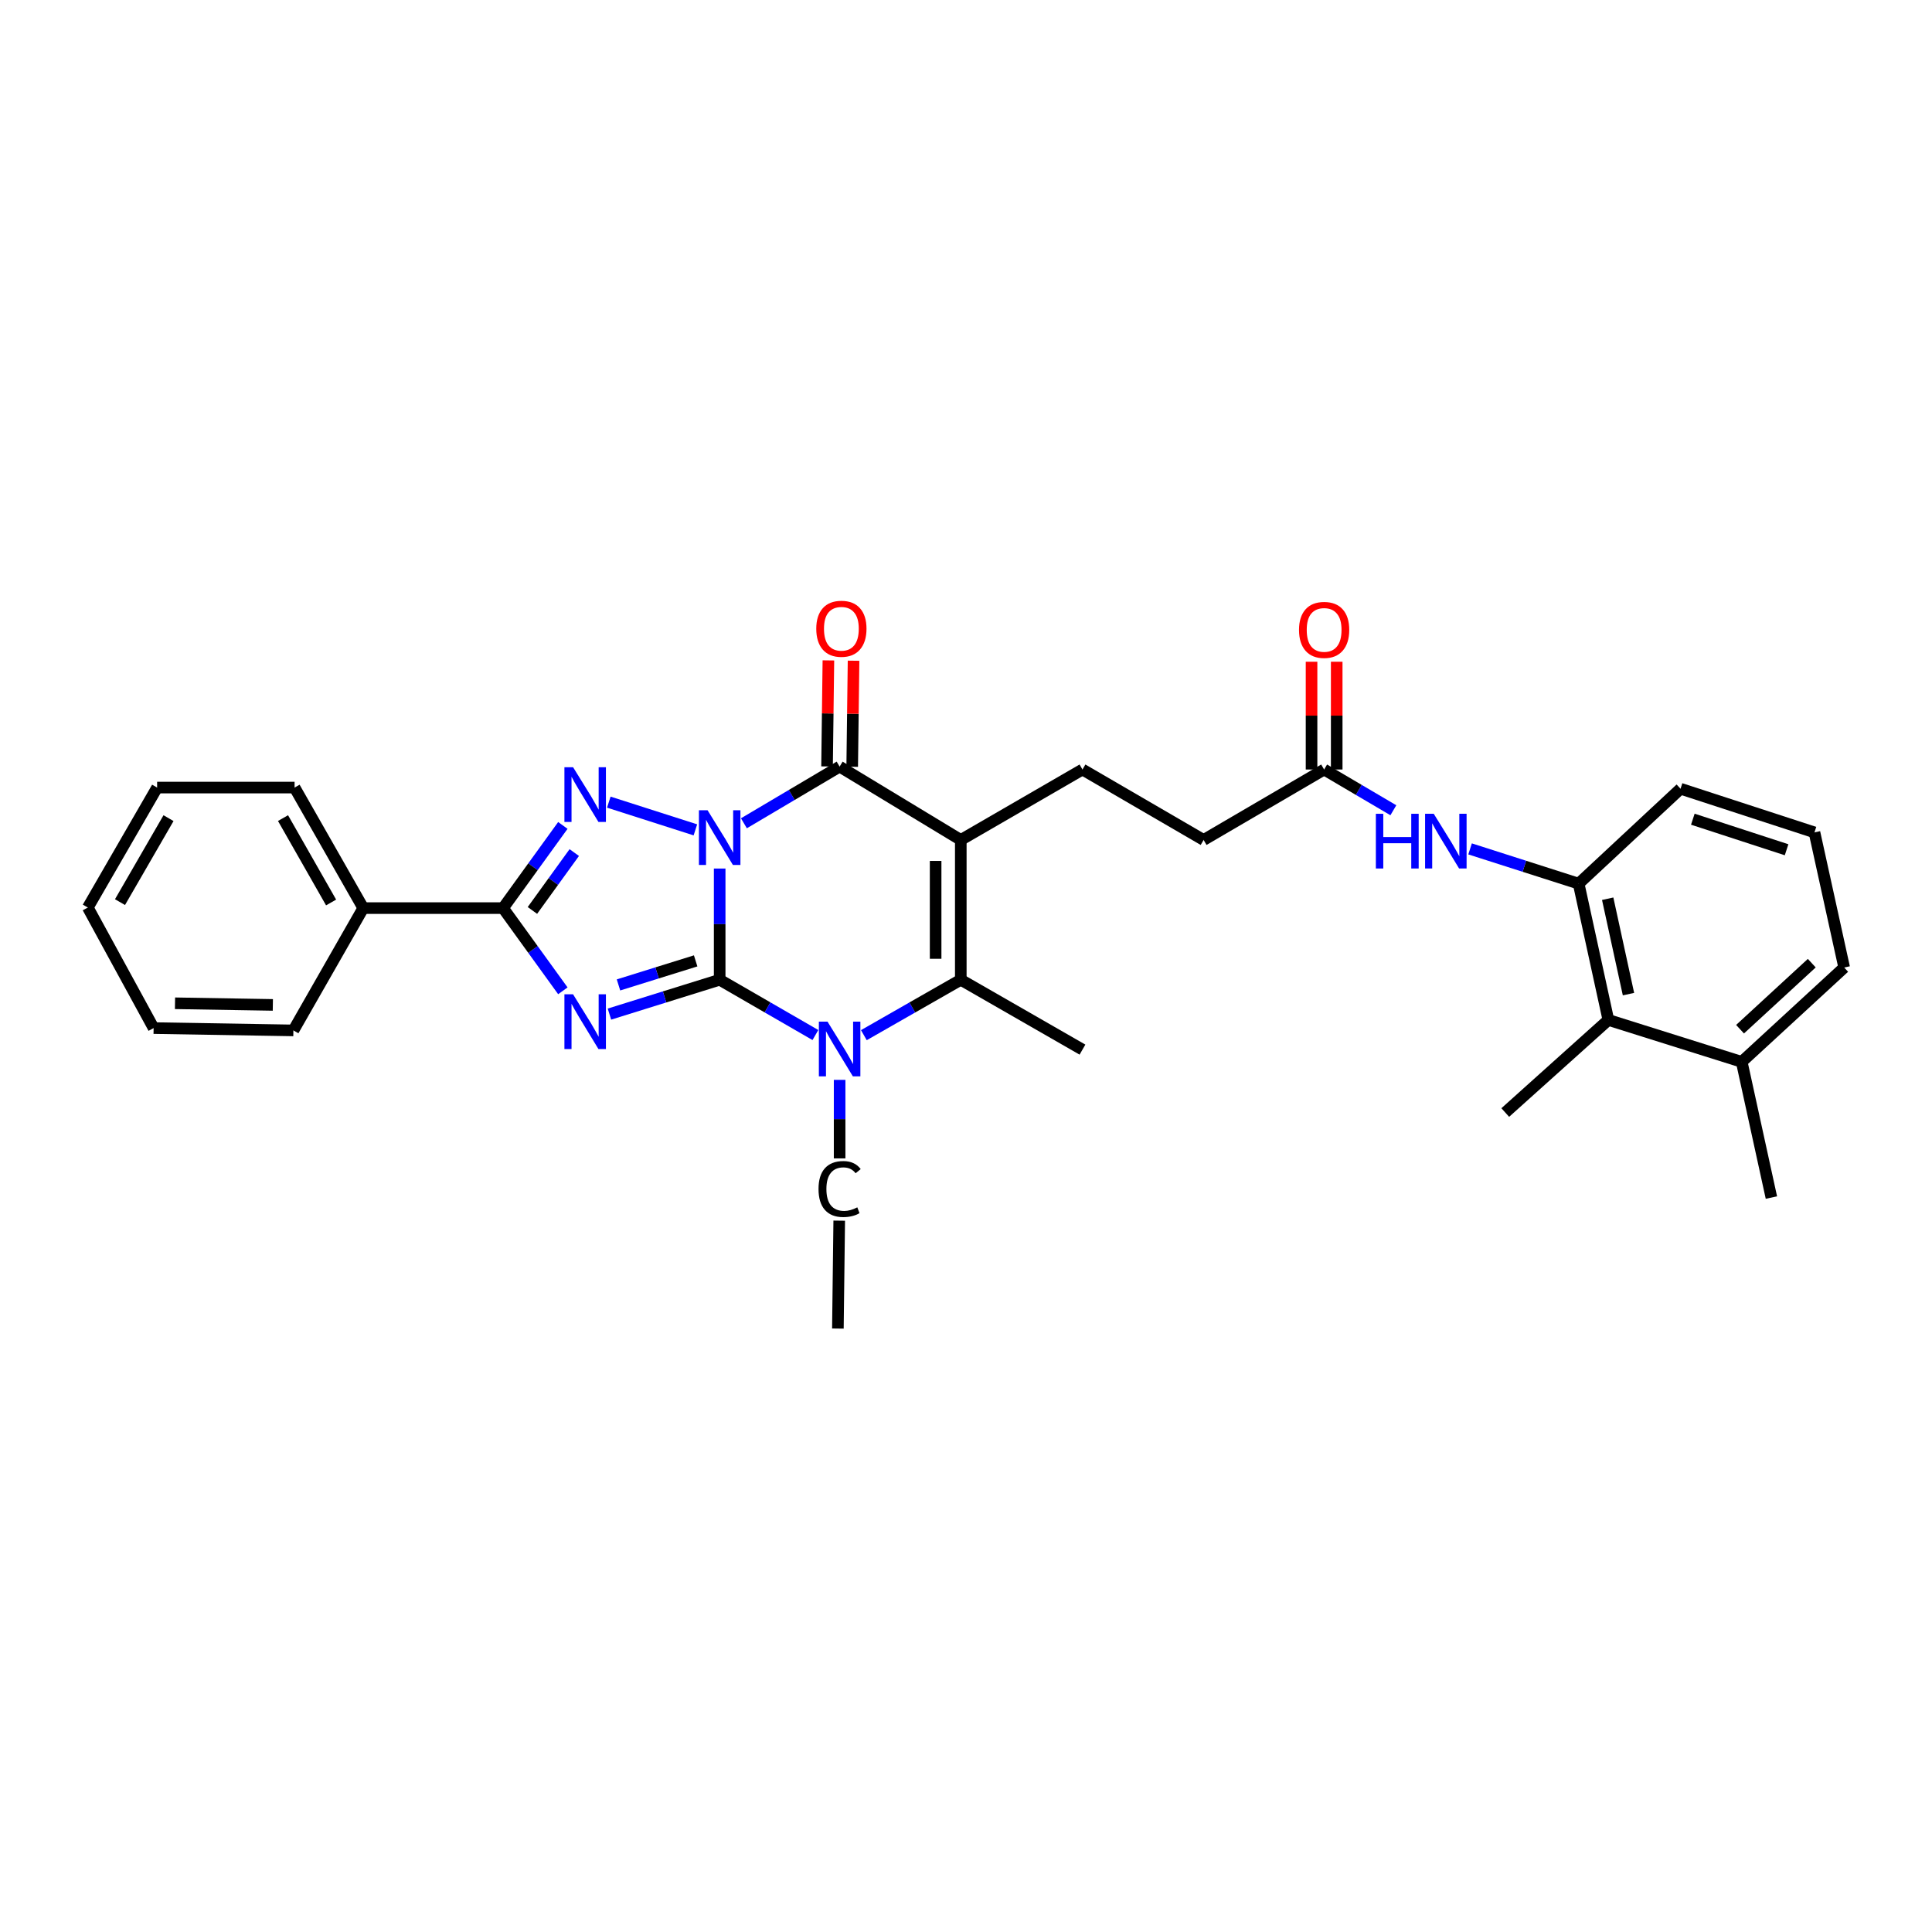 <?xml version='1.0' encoding='iso-8859-1'?>
<svg version='1.1' baseProfile='full'
              xmlns='http://www.w3.org/2000/svg'
                      xmlns:rdkit='http://www.rdkit.org/xml'
                      xmlns:xlink='http://www.w3.org/1999/xlink'
                  xml:space='preserve'
width='1000px' height='1000px' viewBox='0 0 1000 1000'>
<!-- END OF HEADER -->
<rect style='opacity:1.0;fill:#FFFFFF;stroke:none' width='1000' height='1000' x='0' y='0'> </rect>
<path class='bond-0' d='M 372.501,449.556 L 372.501,478.337' style='fill:none;fill-rule:evenodd;stroke:#0000FF;stroke-width:6px;stroke-linecap:butt;stroke-linejoin:miter;stroke-opacity:1' />
<path class='bond-0' d='M 372.501,478.337 L 372.501,507.117' style='fill:none;fill-rule:evenodd;stroke:#000000;stroke-width:6px;stroke-linecap:butt;stroke-linejoin:miter;stroke-opacity:1' />
<path class='bond-2' d='M 359.933,429.534 L 315.121,415.186' style='fill:none;fill-rule:evenodd;stroke:#0000FF;stroke-width:6px;stroke-linecap:butt;stroke-linejoin:miter;stroke-opacity:1' />
<path class='bond-4' d='M 385.045,426.129 L 409.815,411.461' style='fill:none;fill-rule:evenodd;stroke:#0000FF;stroke-width:6px;stroke-linecap:butt;stroke-linejoin:miter;stroke-opacity:1' />
<path class='bond-4' d='M 409.815,411.461 L 434.586,396.792' style='fill:none;fill-rule:evenodd;stroke:#000000;stroke-width:6px;stroke-linecap:butt;stroke-linejoin:miter;stroke-opacity:1' />
<path class='bond-1' d='M 372.501,507.117 L 343.974,516.007' style='fill:none;fill-rule:evenodd;stroke:#000000;stroke-width:6px;stroke-linecap:butt;stroke-linejoin:miter;stroke-opacity:1' />
<path class='bond-1' d='M 343.974,516.007 L 315.447,524.898' style='fill:none;fill-rule:evenodd;stroke:#0000FF;stroke-width:6px;stroke-linecap:butt;stroke-linejoin:miter;stroke-opacity:1' />
<path class='bond-1' d='M 360.068,497.352 L 340.099,503.575' style='fill:none;fill-rule:evenodd;stroke:#000000;stroke-width:6px;stroke-linecap:butt;stroke-linejoin:miter;stroke-opacity:1' />
<path class='bond-1' d='M 340.099,503.575 L 320.13,509.798' style='fill:none;fill-rule:evenodd;stroke:#0000FF;stroke-width:6px;stroke-linecap:butt;stroke-linejoin:miter;stroke-opacity:1' />
<path class='bond-5' d='M 372.501,507.117 L 397.277,521.425' style='fill:none;fill-rule:evenodd;stroke:#000000;stroke-width:6px;stroke-linecap:butt;stroke-linejoin:miter;stroke-opacity:1' />
<path class='bond-5' d='M 397.277,521.425 L 422.054,535.733' style='fill:none;fill-rule:evenodd;stroke:#0000FF;stroke-width:6px;stroke-linecap:butt;stroke-linejoin:miter;stroke-opacity:1' />
<path class='bond-31' d='M 291.334,512.839 L 275.858,491.436' style='fill:none;fill-rule:evenodd;stroke:#0000FF;stroke-width:6px;stroke-linecap:butt;stroke-linejoin:miter;stroke-opacity:1' />
<path class='bond-31' d='M 275.858,491.436 L 260.382,470.033' style='fill:none;fill-rule:evenodd;stroke:#000000;stroke-width:6px;stroke-linecap:butt;stroke-linejoin:miter;stroke-opacity:1' />
<path class='bond-6' d='M 291.331,427.241 L 275.857,448.637' style='fill:none;fill-rule:evenodd;stroke:#0000FF;stroke-width:6px;stroke-linecap:butt;stroke-linejoin:miter;stroke-opacity:1' />
<path class='bond-6' d='M 275.857,448.637 L 260.382,470.033' style='fill:none;fill-rule:evenodd;stroke:#000000;stroke-width:6px;stroke-linecap:butt;stroke-linejoin:miter;stroke-opacity:1' />
<path class='bond-6' d='M 297.24,441.291 L 286.408,456.269' style='fill:none;fill-rule:evenodd;stroke:#0000FF;stroke-width:6px;stroke-linecap:butt;stroke-linejoin:miter;stroke-opacity:1' />
<path class='bond-6' d='M 286.408,456.269 L 275.576,471.246' style='fill:none;fill-rule:evenodd;stroke:#000000;stroke-width:6px;stroke-linecap:butt;stroke-linejoin:miter;stroke-opacity:1' />
<path class='bond-3' d='M 497.302,434.758 L 434.586,396.792' style='fill:none;fill-rule:evenodd;stroke:#000000;stroke-width:6px;stroke-linecap:butt;stroke-linejoin:miter;stroke-opacity:1' />
<path class='bond-7' d='M 497.302,434.758 L 497.302,507.117' style='fill:none;fill-rule:evenodd;stroke:#000000;stroke-width:6px;stroke-linecap:butt;stroke-linejoin:miter;stroke-opacity:1' />
<path class='bond-7' d='M 484.28,445.612 L 484.28,496.263' style='fill:none;fill-rule:evenodd;stroke:#000000;stroke-width:6px;stroke-linecap:butt;stroke-linejoin:miter;stroke-opacity:1' />
<path class='bond-8' d='M 497.302,434.758 L 560.284,398.297' style='fill:none;fill-rule:evenodd;stroke:#000000;stroke-width:6px;stroke-linecap:butt;stroke-linejoin:miter;stroke-opacity:1' />
<path class='bond-13' d='M 441.097,396.875 L 441.447,369.432' style='fill:none;fill-rule:evenodd;stroke:#000000;stroke-width:6px;stroke-linecap:butt;stroke-linejoin:miter;stroke-opacity:1' />
<path class='bond-13' d='M 441.447,369.432 L 441.797,341.988' style='fill:none;fill-rule:evenodd;stroke:#FF0000;stroke-width:6px;stroke-linecap:butt;stroke-linejoin:miter;stroke-opacity:1' />
<path class='bond-13' d='M 428.076,396.709 L 428.426,369.266' style='fill:none;fill-rule:evenodd;stroke:#000000;stroke-width:6px;stroke-linecap:butt;stroke-linejoin:miter;stroke-opacity:1' />
<path class='bond-13' d='M 428.426,369.266 L 428.776,341.822' style='fill:none;fill-rule:evenodd;stroke:#FF0000;stroke-width:6px;stroke-linecap:butt;stroke-linejoin:miter;stroke-opacity:1' />
<path class='bond-18' d='M 434.586,558.939 L 434.586,579.262' style='fill:none;fill-rule:evenodd;stroke:#0000FF;stroke-width:6px;stroke-linecap:butt;stroke-linejoin:miter;stroke-opacity:1' />
<path class='bond-18' d='M 434.586,579.262 L 434.586,599.585' style='fill:none;fill-rule:evenodd;stroke:#000000;stroke-width:6px;stroke-linecap:butt;stroke-linejoin:miter;stroke-opacity:1' />
<path class='bond-32' d='M 447.132,535.798 L 472.217,521.457' style='fill:none;fill-rule:evenodd;stroke:#0000FF;stroke-width:6px;stroke-linecap:butt;stroke-linejoin:miter;stroke-opacity:1' />
<path class='bond-32' d='M 472.217,521.457 L 497.302,507.117' style='fill:none;fill-rule:evenodd;stroke:#000000;stroke-width:6px;stroke-linecap:butt;stroke-linejoin:miter;stroke-opacity:1' />
<path class='bond-14' d='M 260.382,470.033 L 188.023,470.033' style='fill:none;fill-rule:evenodd;stroke:#000000;stroke-width:6px;stroke-linecap:butt;stroke-linejoin:miter;stroke-opacity:1' />
<path class='bond-19' d='M 497.302,507.117 L 560.284,543.282' style='fill:none;fill-rule:evenodd;stroke:#000000;stroke-width:6px;stroke-linecap:butt;stroke-linejoin:miter;stroke-opacity:1' />
<path class='bond-17' d='M 560.284,398.297 L 622.985,434.758' style='fill:none;fill-rule:evenodd;stroke:#000000;stroke-width:6px;stroke-linecap:butt;stroke-linejoin:miter;stroke-opacity:1' />
<path class='bond-9' d='M 817.106,457.373 L 789.008,448.38' style='fill:none;fill-rule:evenodd;stroke:#000000;stroke-width:6px;stroke-linecap:butt;stroke-linejoin:miter;stroke-opacity:1' />
<path class='bond-9' d='M 789.008,448.38 L 760.909,439.388' style='fill:none;fill-rule:evenodd;stroke:#0000FF;stroke-width:6px;stroke-linecap:butt;stroke-linejoin:miter;stroke-opacity:1' />
<path class='bond-11' d='M 817.106,457.373 L 832.486,527.916' style='fill:none;fill-rule:evenodd;stroke:#000000;stroke-width:6px;stroke-linecap:butt;stroke-linejoin:miter;stroke-opacity:1' />
<path class='bond-11' d='M 832.136,465.18 L 842.902,514.56' style='fill:none;fill-rule:evenodd;stroke:#000000;stroke-width:6px;stroke-linecap:butt;stroke-linejoin:miter;stroke-opacity:1' />
<path class='bond-20' d='M 817.106,457.373 L 869.845,408.244' style='fill:none;fill-rule:evenodd;stroke:#000000;stroke-width:6px;stroke-linecap:butt;stroke-linejoin:miter;stroke-opacity:1' />
<path class='bond-10' d='M 721.2,419.386 L 703.284,408.841' style='fill:none;fill-rule:evenodd;stroke:#0000FF;stroke-width:6px;stroke-linecap:butt;stroke-linejoin:miter;stroke-opacity:1' />
<path class='bond-10' d='M 703.284,408.841 L 685.367,398.297' style='fill:none;fill-rule:evenodd;stroke:#000000;stroke-width:6px;stroke-linecap:butt;stroke-linejoin:miter;stroke-opacity:1' />
<path class='bond-16' d='M 832.486,527.916 L 901.51,549.619' style='fill:none;fill-rule:evenodd;stroke:#000000;stroke-width:6px;stroke-linecap:butt;stroke-linejoin:miter;stroke-opacity:1' />
<path class='bond-22' d='M 832.486,527.916 L 779.118,575.844' style='fill:none;fill-rule:evenodd;stroke:#000000;stroke-width:6px;stroke-linecap:butt;stroke-linejoin:miter;stroke-opacity:1' />
<path class='bond-12' d='M 685.367,398.297 L 622.985,434.758' style='fill:none;fill-rule:evenodd;stroke:#000000;stroke-width:6px;stroke-linecap:butt;stroke-linejoin:miter;stroke-opacity:1' />
<path class='bond-15' d='M 691.878,398.297 L 691.878,370.409' style='fill:none;fill-rule:evenodd;stroke:#000000;stroke-width:6px;stroke-linecap:butt;stroke-linejoin:miter;stroke-opacity:1' />
<path class='bond-15' d='M 691.878,370.409 L 691.878,342.521' style='fill:none;fill-rule:evenodd;stroke:#FF0000;stroke-width:6px;stroke-linecap:butt;stroke-linejoin:miter;stroke-opacity:1' />
<path class='bond-15' d='M 678.856,398.297 L 678.856,370.409' style='fill:none;fill-rule:evenodd;stroke:#000000;stroke-width:6px;stroke-linecap:butt;stroke-linejoin:miter;stroke-opacity:1' />
<path class='bond-15' d='M 678.856,370.409 L 678.856,342.521' style='fill:none;fill-rule:evenodd;stroke:#FF0000;stroke-width:6px;stroke-linecap:butt;stroke-linejoin:miter;stroke-opacity:1' />
<path class='bond-24' d='M 188.023,470.033 L 152.473,407.644' style='fill:none;fill-rule:evenodd;stroke:#000000;stroke-width:6px;stroke-linecap:butt;stroke-linejoin:miter;stroke-opacity:1' />
<path class='bond-24' d='M 171.377,467.122 L 146.492,423.449' style='fill:none;fill-rule:evenodd;stroke:#000000;stroke-width:6px;stroke-linecap:butt;stroke-linejoin:miter;stroke-opacity:1' />
<path class='bond-25' d='M 188.023,470.033 L 151.858,533.342' style='fill:none;fill-rule:evenodd;stroke:#000000;stroke-width:6px;stroke-linecap:butt;stroke-linejoin:miter;stroke-opacity:1' />
<path class='bond-26' d='M 901.51,549.619 L 916.876,619.851' style='fill:none;fill-rule:evenodd;stroke:#000000;stroke-width:6px;stroke-linecap:butt;stroke-linejoin:miter;stroke-opacity:1' />
<path class='bond-34' d='M 901.51,549.619 L 954.545,500.787' style='fill:none;fill-rule:evenodd;stroke:#000000;stroke-width:6px;stroke-linecap:butt;stroke-linejoin:miter;stroke-opacity:1' />
<path class='bond-34' d='M 900.645,532.714 L 937.77,498.532' style='fill:none;fill-rule:evenodd;stroke:#000000;stroke-width:6px;stroke-linecap:butt;stroke-linejoin:miter;stroke-opacity:1' />
<path class='bond-27' d='M 434.382,631.803 L 433.689,687.659' style='fill:none;fill-rule:evenodd;stroke:#000000;stroke-width:6px;stroke-linecap:butt;stroke-linejoin:miter;stroke-opacity:1' />
<path class='bond-21' d='M 869.845,408.244 L 939.165,430.844' style='fill:none;fill-rule:evenodd;stroke:#000000;stroke-width:6px;stroke-linecap:butt;stroke-linejoin:miter;stroke-opacity:1' />
<path class='bond-21' d='M 876.207,424.015 L 924.731,439.835' style='fill:none;fill-rule:evenodd;stroke:#000000;stroke-width:6px;stroke-linecap:butt;stroke-linejoin:miter;stroke-opacity:1' />
<path class='bond-23' d='M 939.165,430.844 L 954.545,500.787' style='fill:none;fill-rule:evenodd;stroke:#000000;stroke-width:6px;stroke-linecap:butt;stroke-linejoin:miter;stroke-opacity:1' />
<path class='bond-28' d='M 152.473,407.644 L 81.33,407.644' style='fill:none;fill-rule:evenodd;stroke:#000000;stroke-width:6px;stroke-linecap:butt;stroke-linejoin:miter;stroke-opacity:1' />
<path class='bond-29' d='M 151.858,533.342 L 79.514,532.133' style='fill:none;fill-rule:evenodd;stroke:#000000;stroke-width:6px;stroke-linecap:butt;stroke-linejoin:miter;stroke-opacity:1' />
<path class='bond-29' d='M 141.224,520.14 L 90.583,519.294' style='fill:none;fill-rule:evenodd;stroke:#000000;stroke-width:6px;stroke-linecap:butt;stroke-linejoin:miter;stroke-opacity:1' />
<path class='bond-33' d='M 81.33,407.644 L 45.455,469.737' style='fill:none;fill-rule:evenodd;stroke:#000000;stroke-width:6px;stroke-linecap:butt;stroke-linejoin:miter;stroke-opacity:1' />
<path class='bond-33' d='M 87.224,423.472 L 62.111,466.937' style='fill:none;fill-rule:evenodd;stroke:#000000;stroke-width:6px;stroke-linecap:butt;stroke-linejoin:miter;stroke-opacity:1' />
<path class='bond-30' d='M 79.514,532.133 L 45.455,469.737' style='fill:none;fill-rule:evenodd;stroke:#000000;stroke-width:6px;stroke-linecap:butt;stroke-linejoin:miter;stroke-opacity:1' />
<path  class='atom-0' d='M 366.241 419.397
L 375.521 434.397
Q 376.441 435.877, 377.921 438.557
Q 379.401 441.237, 379.481 441.397
L 379.481 419.397
L 383.241 419.397
L 383.241 447.717
L 379.361 447.717
L 369.401 431.317
Q 368.241 429.397, 367.001 427.197
Q 365.801 424.997, 365.441 424.317
L 365.441 447.717
L 361.761 447.717
L 361.761 419.397
L 366.241 419.397
' fill='#0000FF'/>
<path  class='atom-2' d='M 296.624 514.653
L 305.904 529.653
Q 306.824 531.133, 308.304 533.813
Q 309.784 536.493, 309.864 536.653
L 309.864 514.653
L 313.624 514.653
L 313.624 542.973
L 309.744 542.973
L 299.784 526.573
Q 298.624 524.653, 297.384 522.453
Q 296.184 520.253, 295.824 519.573
L 295.824 542.973
L 292.144 542.973
L 292.144 514.653
L 296.624 514.653
' fill='#0000FF'/>
<path  class='atom-3' d='M 296.624 397.108
L 305.904 412.108
Q 306.824 413.588, 308.304 416.268
Q 309.784 418.948, 309.864 419.108
L 309.864 397.108
L 313.624 397.108
L 313.624 425.428
L 309.744 425.428
L 299.784 409.028
Q 298.624 407.108, 297.384 404.908
Q 296.184 402.708, 295.824 402.028
L 295.824 425.428
L 292.144 425.428
L 292.144 397.108
L 296.624 397.108
' fill='#0000FF'/>
<path  class='atom-6' d='M 428.326 528.811
L 437.606 543.811
Q 438.526 545.291, 440.006 547.971
Q 441.486 550.651, 441.566 550.811
L 441.566 528.811
L 445.326 528.811
L 445.326 557.131
L 441.446 557.131
L 431.486 540.731
Q 430.326 538.811, 429.086 536.611
Q 427.886 534.411, 427.526 533.731
L 427.526 557.131
L 423.846 557.131
L 423.846 528.811
L 428.326 528.811
' fill='#0000FF'/>
<path  class='atom-11' d='M 712.145 421.213
L 715.985 421.213
L 715.985 433.253
L 730.465 433.253
L 730.465 421.213
L 734.305 421.213
L 734.305 449.533
L 730.465 449.533
L 730.465 436.453
L 715.985 436.453
L 715.985 449.533
L 712.145 449.533
L 712.145 421.213
' fill='#0000FF'/>
<path  class='atom-11' d='M 742.105 421.213
L 751.385 436.213
Q 752.305 437.693, 753.785 440.373
Q 755.265 443.053, 755.345 443.213
L 755.345 421.213
L 759.105 421.213
L 759.105 449.533
L 755.225 449.533
L 745.265 433.133
Q 744.105 431.213, 742.865 429.013
Q 741.665 426.813, 741.305 426.133
L 741.305 449.533
L 737.625 449.533
L 737.625 421.213
L 742.105 421.213
' fill='#0000FF'/>
<path  class='atom-14' d='M 422.498 325.439
Q 422.498 318.639, 425.858 314.839
Q 429.218 311.039, 435.498 311.039
Q 441.778 311.039, 445.138 314.839
Q 448.498 318.639, 448.498 325.439
Q 448.498 332.319, 445.098 336.239
Q 441.698 340.119, 435.498 340.119
Q 429.258 340.119, 425.858 336.239
Q 422.498 332.359, 422.498 325.439
M 435.498 336.919
Q 439.818 336.919, 442.138 334.039
Q 444.498 331.119, 444.498 325.439
Q 444.498 319.879, 442.138 317.079
Q 439.818 314.239, 435.498 314.239
Q 431.178 314.239, 428.818 317.039
Q 426.498 319.839, 426.498 325.439
Q 426.498 331.159, 428.818 334.039
Q 431.178 336.919, 435.498 336.919
' fill='#FF0000'/>
<path  class='atom-16' d='M 672.367 326.033
Q 672.367 319.233, 675.727 315.433
Q 679.087 311.633, 685.367 311.633
Q 691.647 311.633, 695.007 315.433
Q 698.367 319.233, 698.367 326.033
Q 698.367 332.913, 694.967 336.833
Q 691.567 340.713, 685.367 340.713
Q 679.127 340.713, 675.727 336.833
Q 672.367 332.953, 672.367 326.033
M 685.367 337.513
Q 689.687 337.513, 692.007 334.633
Q 694.367 331.713, 694.367 326.033
Q 694.367 320.473, 692.007 317.673
Q 689.687 314.833, 685.367 314.833
Q 681.047 314.833, 678.687 317.633
Q 676.367 320.433, 676.367 326.033
Q 676.367 331.753, 678.687 334.633
Q 681.047 337.513, 685.367 337.513
' fill='#FF0000'/>
<path  class='atom-19' d='M 423.666 615.435
Q 423.666 608.395, 426.946 604.715
Q 430.266 600.995, 436.546 600.995
Q 442.386 600.995, 445.506 605.115
L 442.866 607.275
Q 440.586 604.275, 436.546 604.275
Q 432.266 604.275, 429.986 607.155
Q 427.746 609.995, 427.746 615.435
Q 427.746 621.035, 430.066 623.915
Q 432.426 626.795, 436.986 626.795
Q 440.106 626.795, 443.746 624.915
L 444.866 627.915
Q 443.386 628.875, 441.146 629.435
Q 438.906 629.995, 436.426 629.995
Q 430.266 629.995, 426.946 626.235
Q 423.666 622.475, 423.666 615.435
' fill='#000000'/>
</svg>
